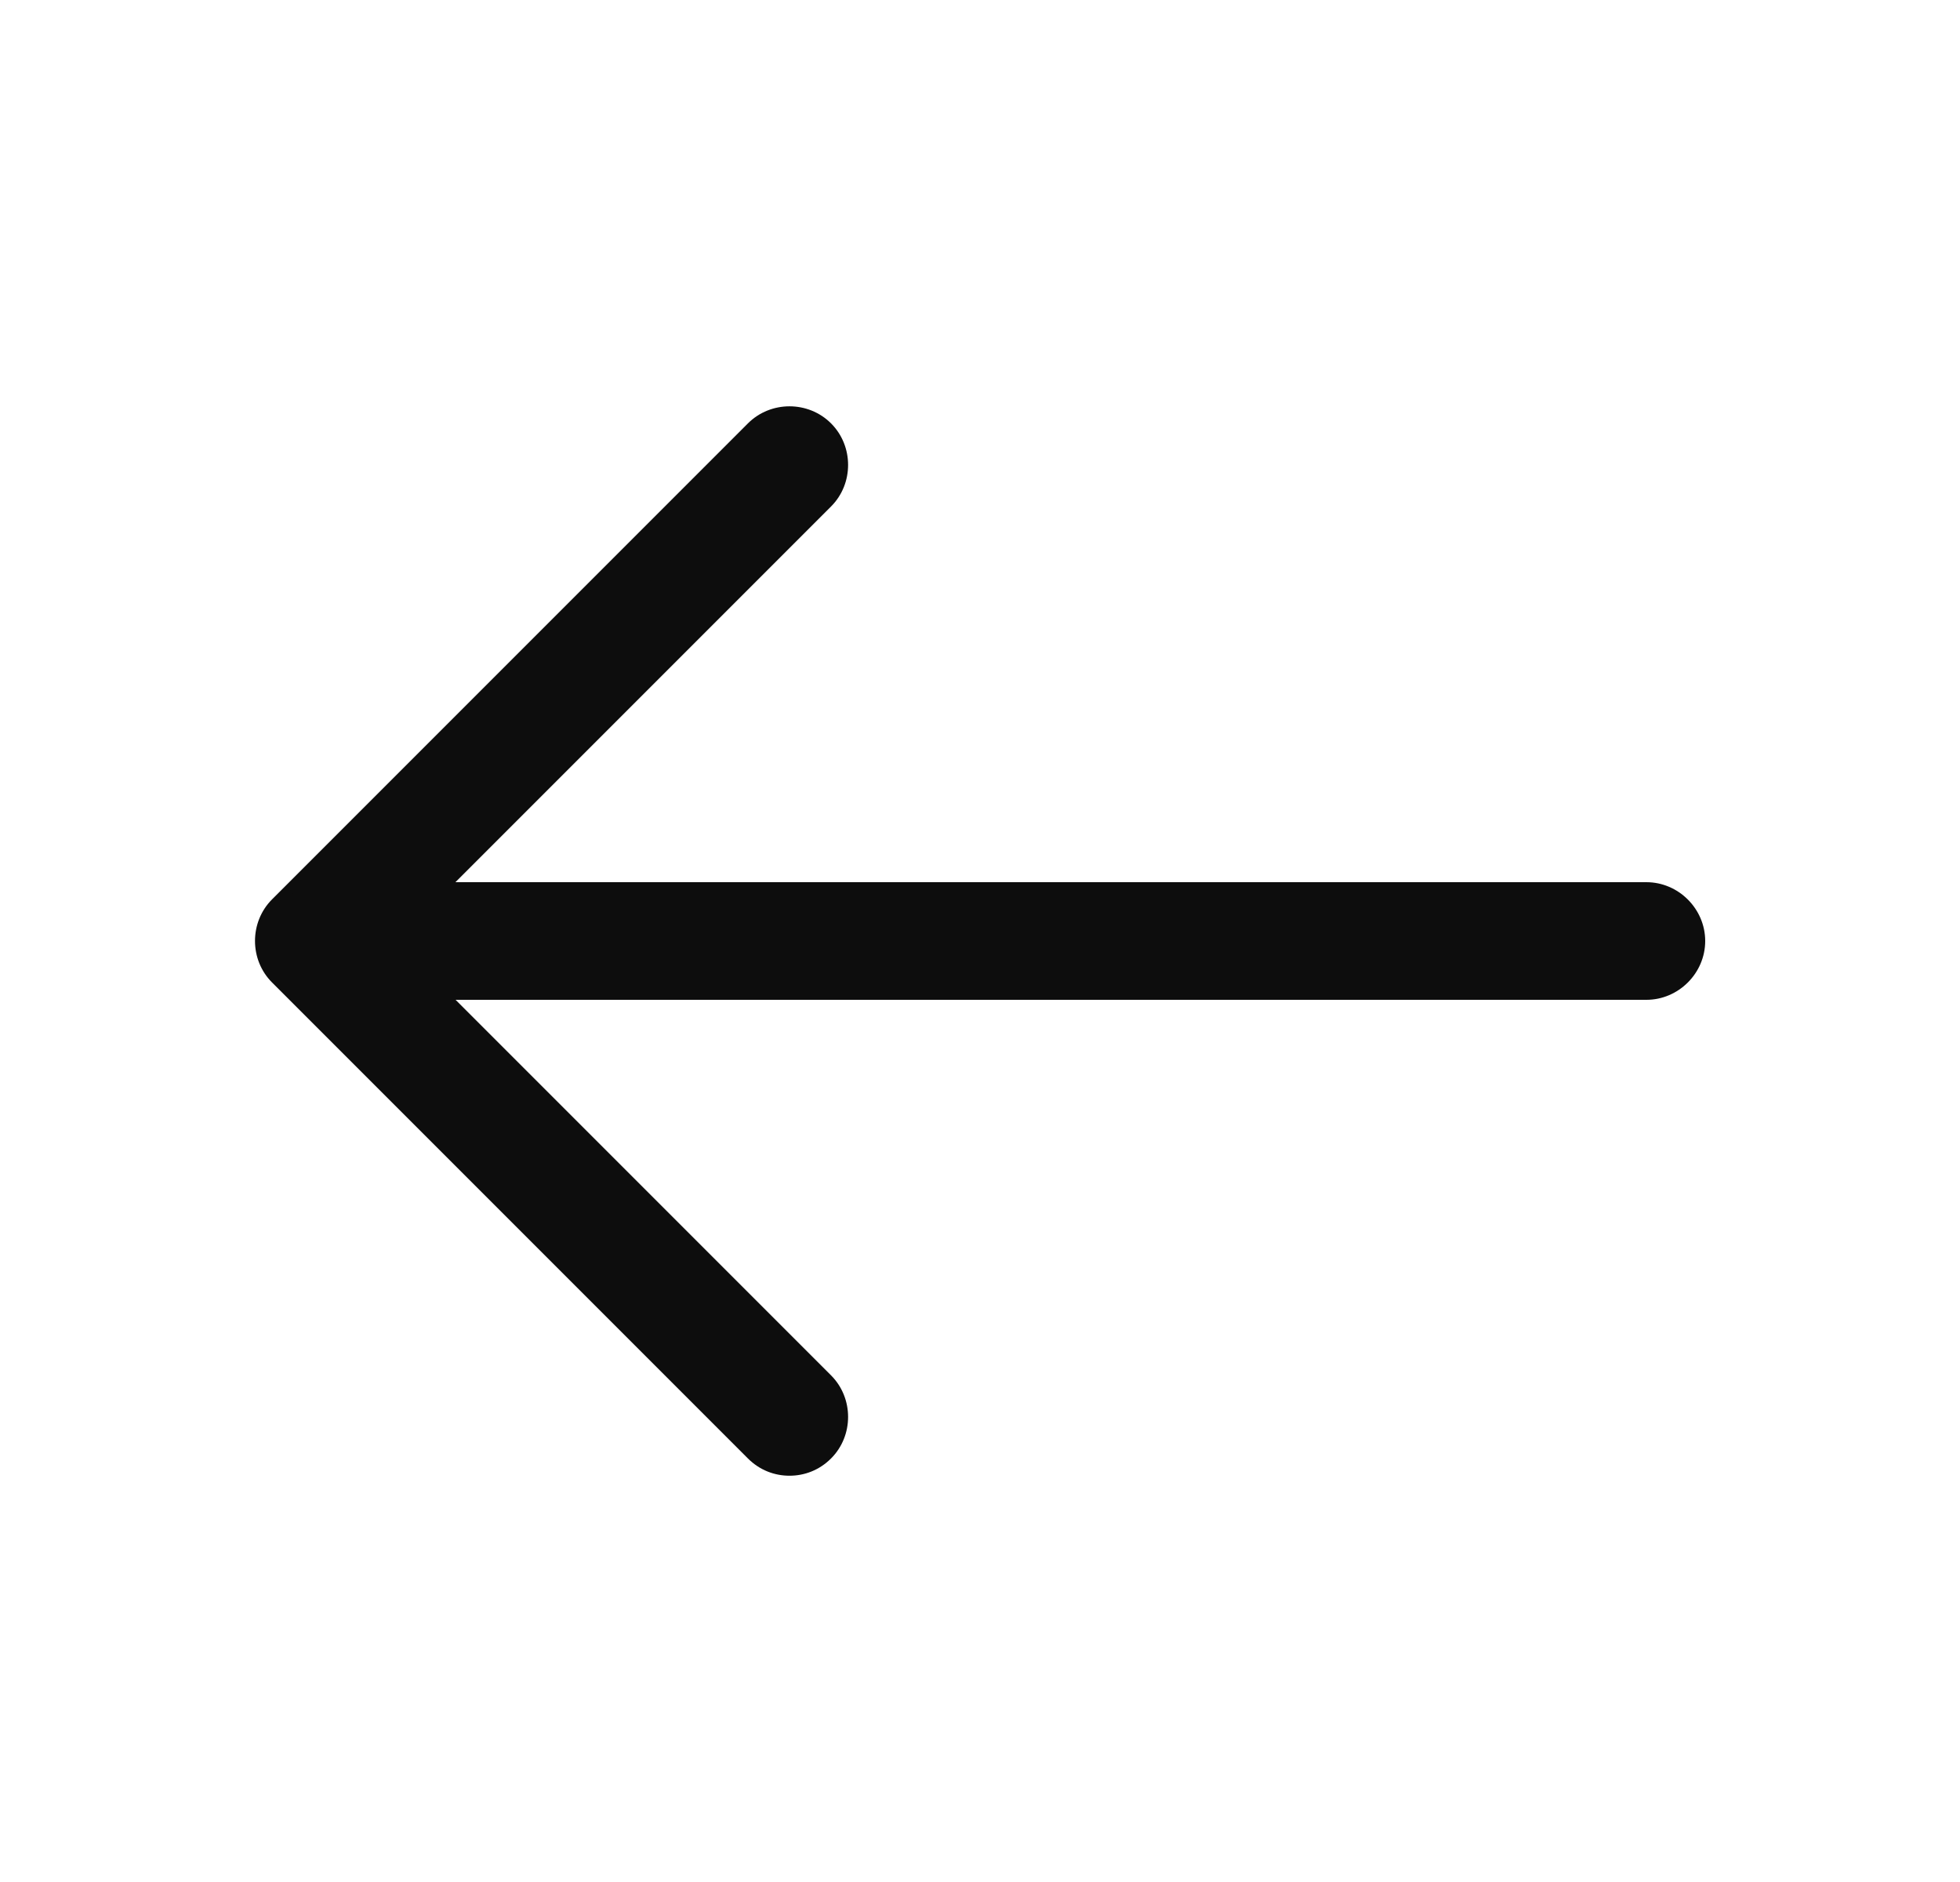 <svg xmlns="http://www.w3.org/2000/svg" width="25" height="24" viewBox="0 0 25 24" fill="none"><path d="M10.07 18.819C10.26 18.819 10.45 18.749 10.6 18.599C10.89 18.309 10.89 17.829 10.6 17.539L5.06 11.999L10.6 6.459C10.89 6.169 10.89 5.689 10.6 5.399C10.31 5.109 9.83 5.109 9.54 5.399L3.47 11.469C3.18 11.759 3.18 12.239 3.47 12.529L9.54 18.599C9.69 18.749 9.88 18.819 10.07 18.819Z" fill="#0D0D0D"></path><path d="M4.17 12.75H21C21.41 12.75 21.75 12.41 21.75 12C21.75 11.59 21.41 11.25 21 11.25H4.17C3.76 11.25 3.42 11.59 3.42 12C3.42 12.41 3.76 12.75 4.17 12.75Z" fill="#0D0D0D"></path></svg>